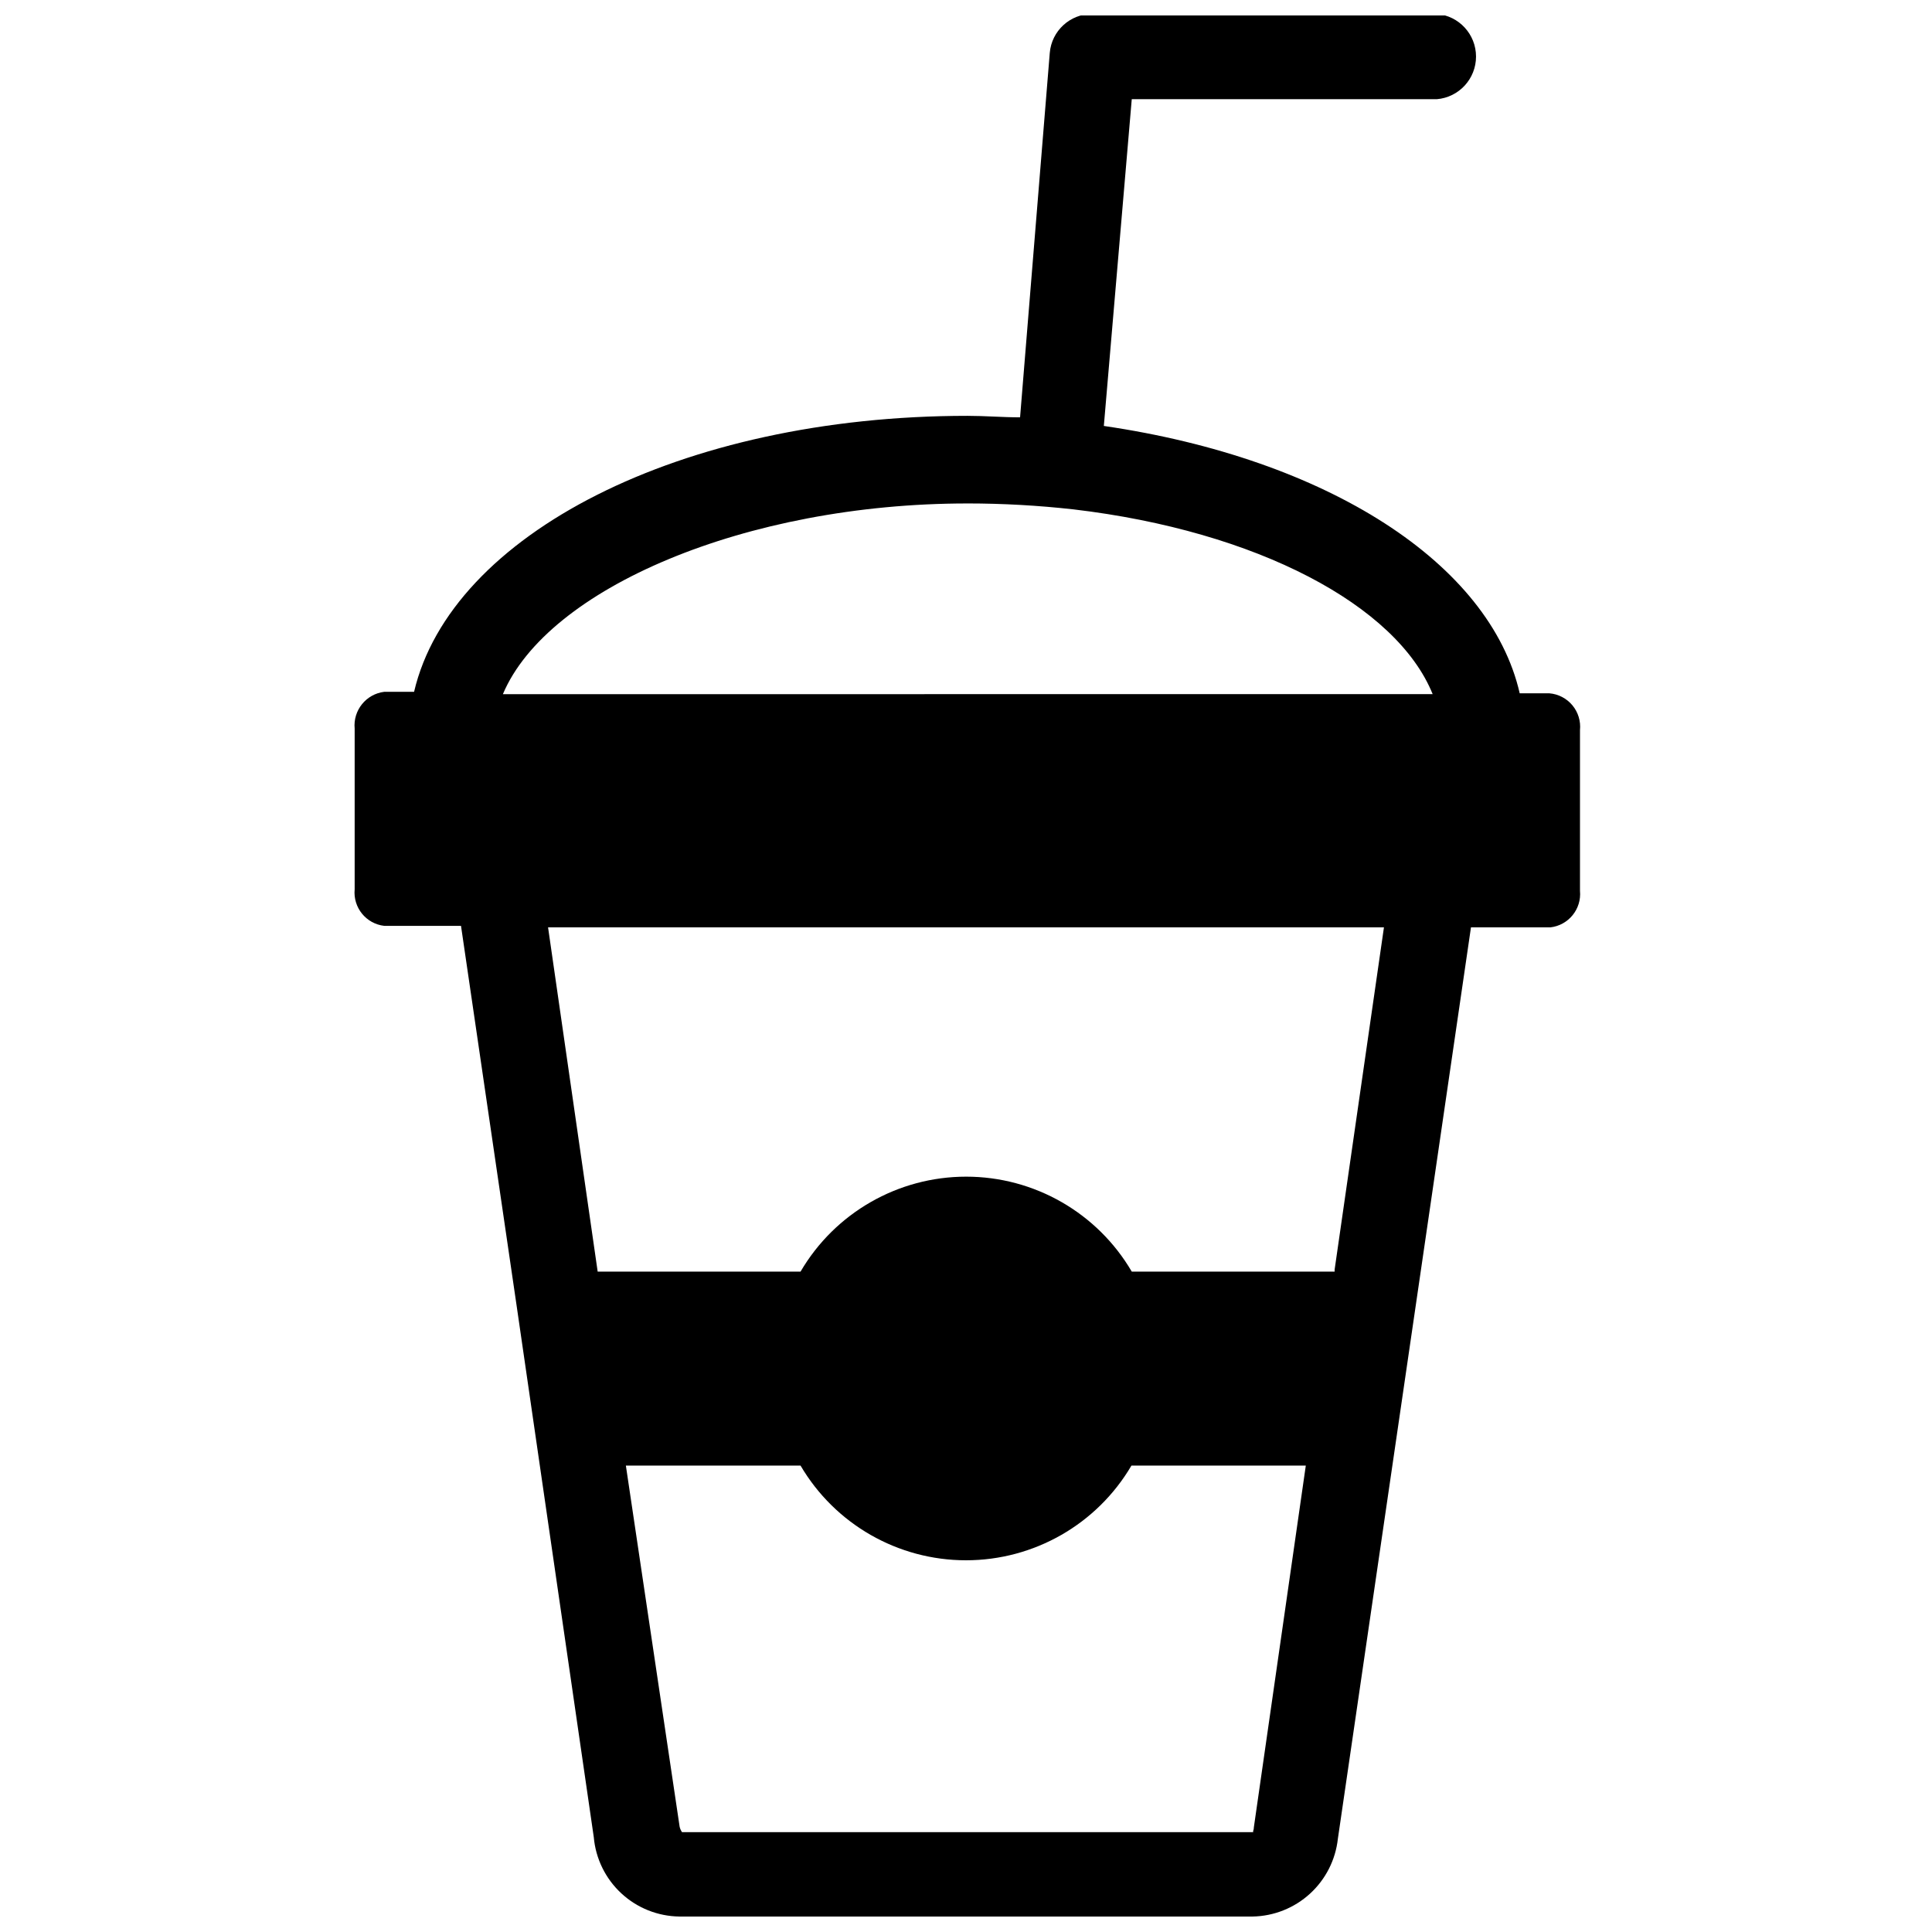 <?xml version="1.0" encoding="UTF-8"?>
<!-- Uploaded to: ICON Repo, www.svgrepo.com, Generator: ICON Repo Mixer Tools -->
<svg width="800px" height="800px" version="1.1" viewBox="144 144 512 512" xmlns="http://www.w3.org/2000/svg">
 <defs>
  <clipPath id="a">
   <path d="m237 148.09h326v503.81h-326z"/>
  </clipPath>
 </defs>
 <g clip-path="url(#a)">
  <path d="m554.61 327.73h-7.871c-7.871-34.402-50.934-62.188-110.21-70.848l7.398-86.594h80.844c5.875-0.492 10.391-5.402 10.391-11.297 0-5.894-4.516-10.805-10.391-11.297h-91.316c-5.863-0.02-10.762 4.469-11.254 10.312l-7.871 96.59c-4.644 0-9.289-0.395-13.934-0.395-76.043 0-136.89 31.488-146.66 73.133h-7.875c-4.84 0.578-8.332 4.91-7.871 9.762v42.586c-0.461 4.836 3.043 9.148 7.871 9.684h20.312l14.719 100.53 20.469 140.99c0.504 5.688 3.106 10.984 7.293 14.867 4.188 3.883 9.668 6.074 15.379 6.148h151.93c5.629-0.102 11.031-2.25 15.188-6.047 4.16-3.797 6.793-8.98 7.402-14.578l35.27-241.51h21.02-0.004c4.828-0.539 8.332-4.848 7.875-9.684v-42.586c0.238-2.375-0.484-4.746-2.008-6.582-1.527-1.836-3.723-2.981-6.102-3.18zm-78.328 300.55c0 0.867-0.473 1.258 0 1.258h-151.54c-0.301-0.426-0.516-0.91-0.629-1.418l-14.25-95.723h46.289c9.133 15.547 25.816 25.094 43.848 25.094s34.711-9.547 43.844-25.094h46.207zm21.41-147.84v0.551l-53.762-0.004c-9.125-15.582-25.828-25.16-43.887-25.16-18.059 0-34.766 9.578-43.887 25.16h-53.766l-13.148-91.234h221.52zm-220.42-152.48c11.809-28.023 64.312-50.539 123.12-50.539l0.004-0.004c9.391 0.004 18.773 0.531 28.105 1.574 48.648 5.746 85.648 25.426 95.172 48.965z"/>
 </g>
</svg>